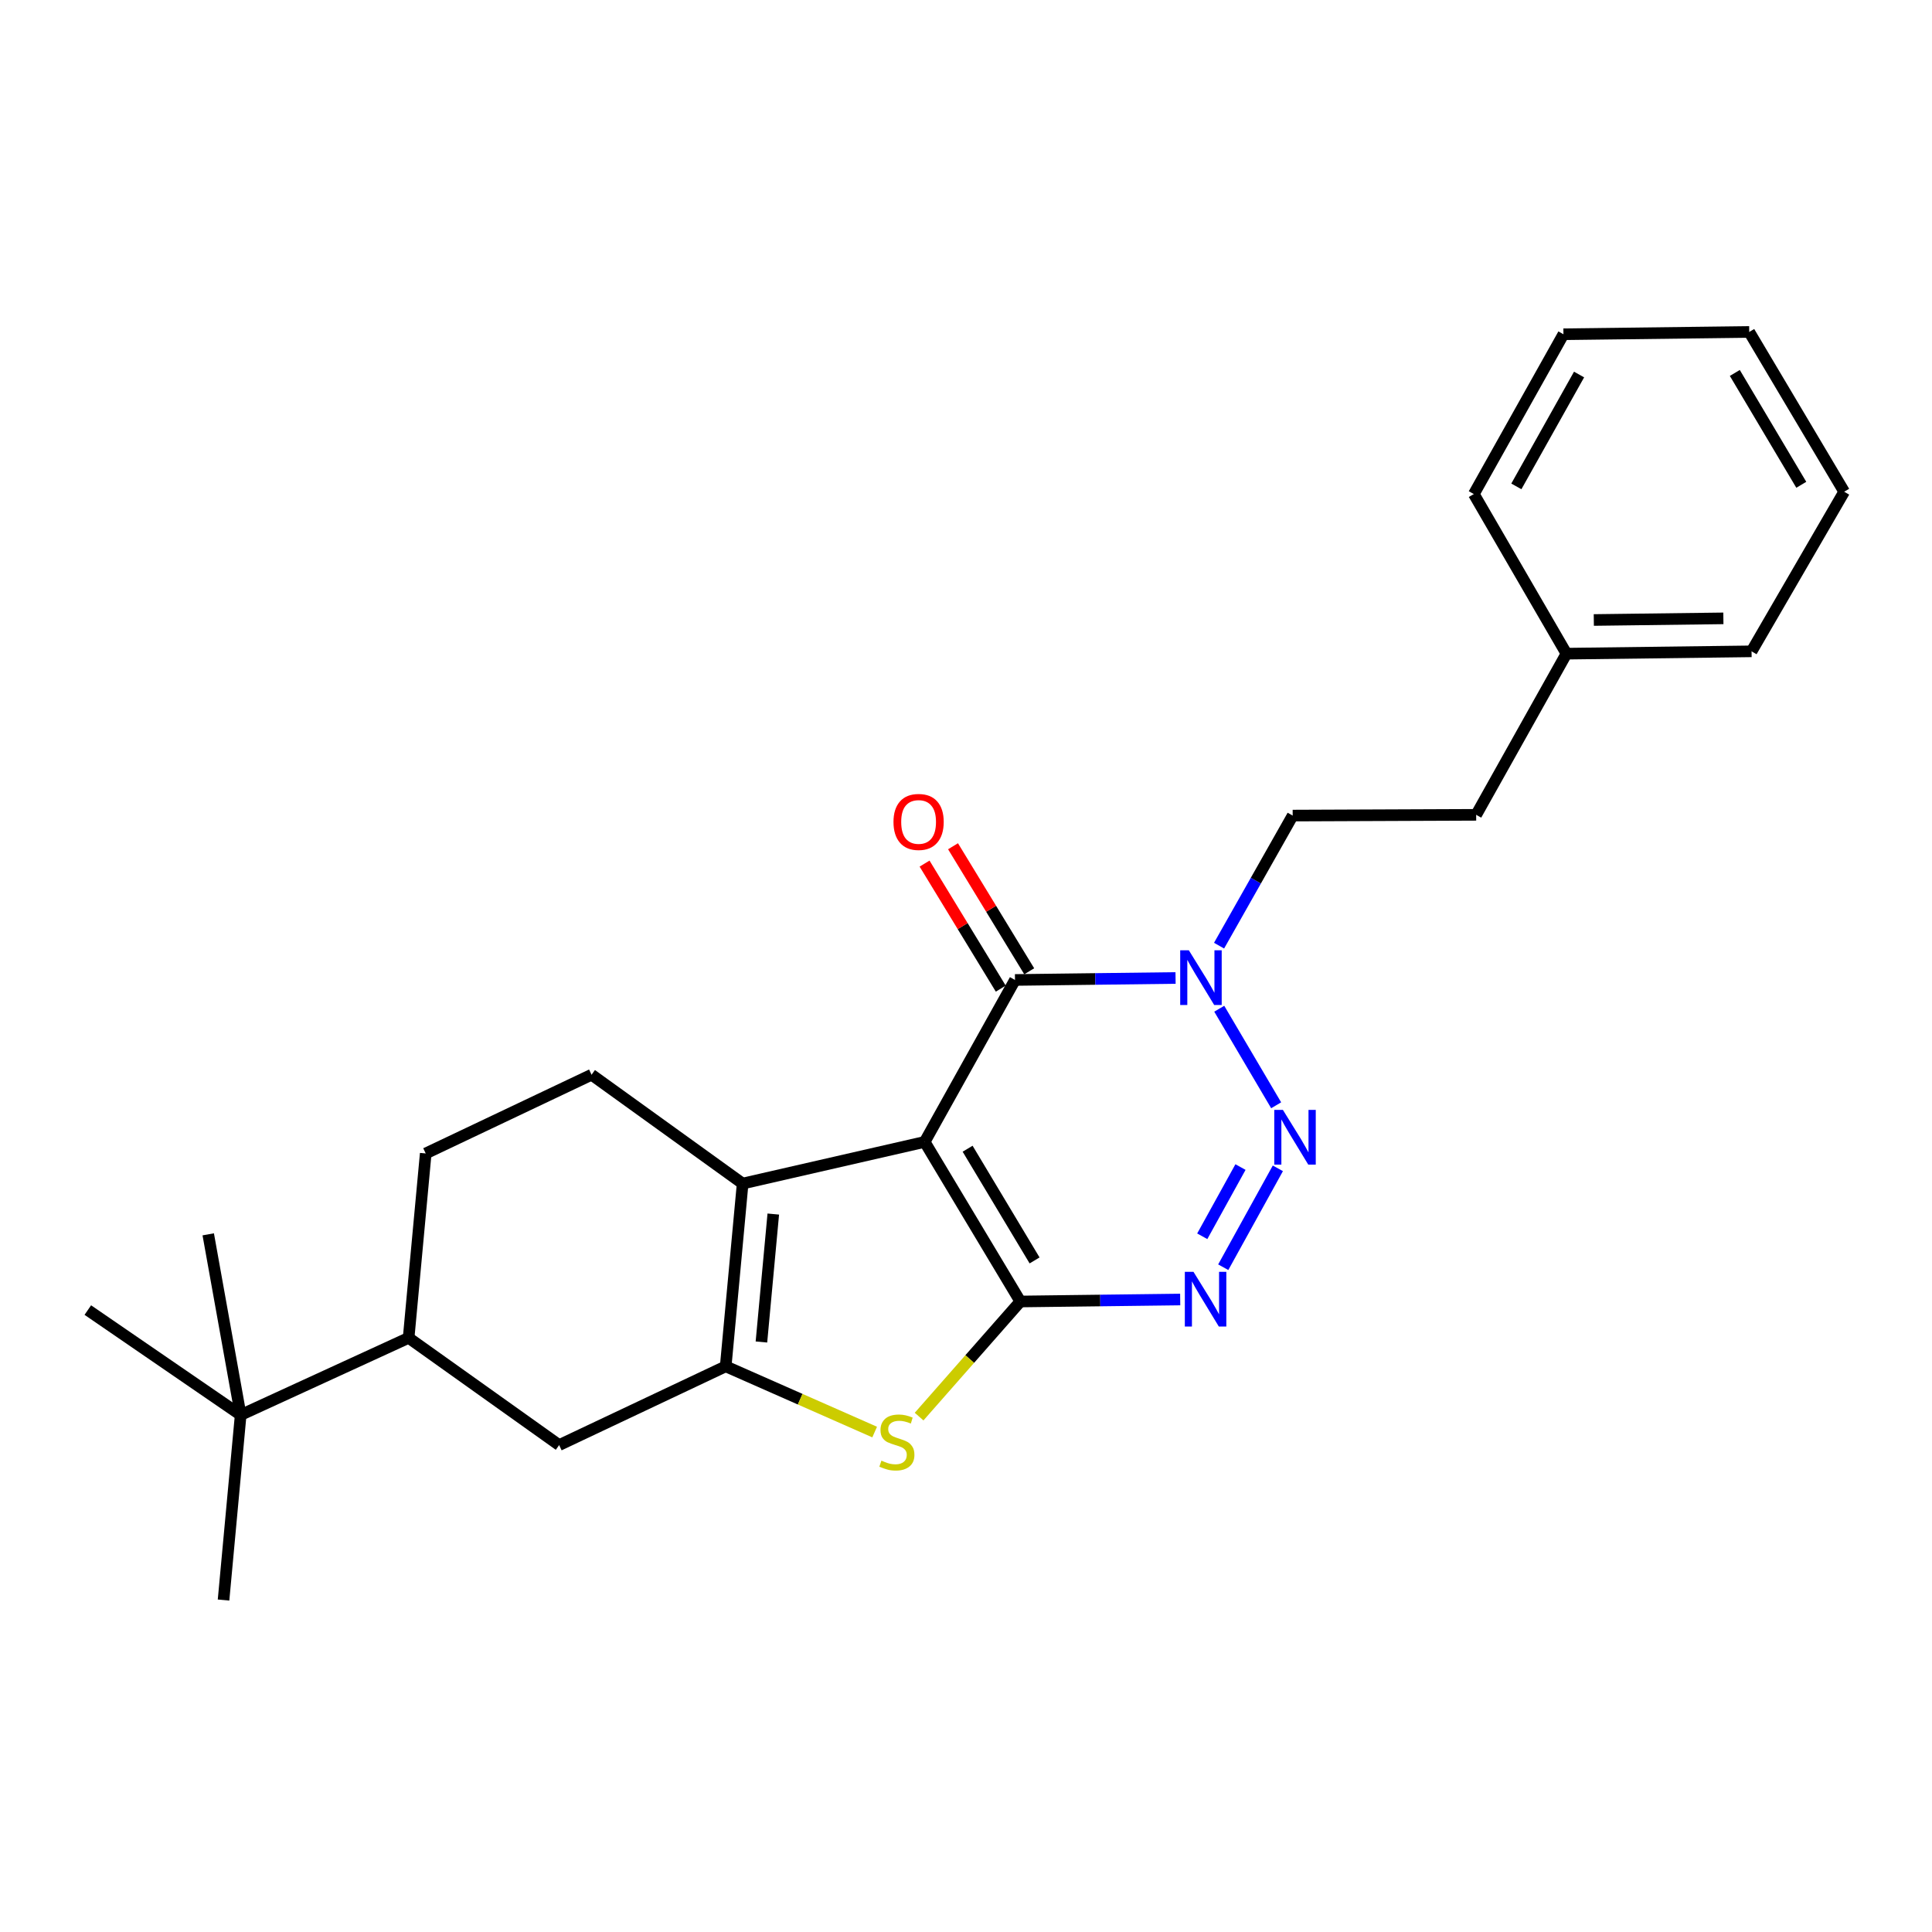 <?xml version='1.0' encoding='iso-8859-1'?>
<svg version='1.1' baseProfile='full'
              xmlns='http://www.w3.org/2000/svg'
                      xmlns:rdkit='http://www.rdkit.org/xml'
                      xmlns:xlink='http://www.w3.org/1999/xlink'
                  xml:space='preserve'
width='1000px' height='1000px' viewBox='0 0 1000 1000'>
<!-- END OF HEADER -->
<rect style='opacity:1.0;fill:#FFFFFF;stroke:none' width='1000' height='1000' x='0' y='0'> </rect>
<path class='bond-0' d='M 478.609,591.047 L 528.129,673.651' style='fill:none;fill-rule:evenodd;stroke:#000000;stroke-width:6px;stroke-linecap:butt;stroke-linejoin:miter;stroke-opacity:1' />
<path class='bond-0' d='M 500.833,594.568 L 535.497,652.39' style='fill:none;fill-rule:evenodd;stroke:#000000;stroke-width:6px;stroke-linecap:butt;stroke-linejoin:miter;stroke-opacity:1' />
<path class='bond-3' d='M 478.609,591.047 L 525.359,507.226' style='fill:none;fill-rule:evenodd;stroke:#000000;stroke-width:6px;stroke-linecap:butt;stroke-linejoin:miter;stroke-opacity:1' />
<path class='bond-4' d='M 478.609,591.047 L 384.389,612.611' style='fill:none;fill-rule:evenodd;stroke:#000000;stroke-width:6px;stroke-linecap:butt;stroke-linejoin:miter;stroke-opacity:1' />
<path class='bond-1' d='M 528.129,673.651 L 569.499,673.138' style='fill:none;fill-rule:evenodd;stroke:#000000;stroke-width:6px;stroke-linecap:butt;stroke-linejoin:miter;stroke-opacity:1' />
<path class='bond-1' d='M 569.499,673.138 L 610.869,672.625' style='fill:none;fill-rule:evenodd;stroke:#0000FF;stroke-width:6px;stroke-linecap:butt;stroke-linejoin:miter;stroke-opacity:1' />
<path class='bond-7' d='M 528.129,673.651 L 501.926,703.442' style='fill:none;fill-rule:evenodd;stroke:#000000;stroke-width:6px;stroke-linecap:butt;stroke-linejoin:miter;stroke-opacity:1' />
<path class='bond-7' d='M 501.926,703.442 L 475.722,733.233' style='fill:none;fill-rule:evenodd;stroke:#CCCC00;stroke-width:6px;stroke-linecap:butt;stroke-linejoin:miter;stroke-opacity:1' />
<path class='bond-26' d='M 633.149,655.909 L 661.415,604.732' style='fill:none;fill-rule:evenodd;stroke:#0000FF;stroke-width:6px;stroke-linecap:butt;stroke-linejoin:miter;stroke-opacity:1' />
<path class='bond-26' d='M 622.288,639.892 L 642.074,604.068' style='fill:none;fill-rule:evenodd;stroke:#0000FF;stroke-width:6px;stroke-linecap:butt;stroke-linejoin:miter;stroke-opacity:1' />
<path class='bond-2' d='M 660.539,572.094 L 631.085,522.115' style='fill:none;fill-rule:evenodd;stroke:#0000FF;stroke-width:6px;stroke-linecap:butt;stroke-linejoin:miter;stroke-opacity:1' />
<path class='bond-6' d='M 525.359,507.226 L 566.911,506.713' style='fill:none;fill-rule:evenodd;stroke:#000000;stroke-width:6px;stroke-linecap:butt;stroke-linejoin:miter;stroke-opacity:1' />
<path class='bond-6' d='M 566.911,506.713 L 608.464,506.2' style='fill:none;fill-rule:evenodd;stroke:#0000FF;stroke-width:6px;stroke-linecap:butt;stroke-linejoin:miter;stroke-opacity:1' />
<path class='bond-11' d='M 532.725,502.738 L 513.005,470.379' style='fill:none;fill-rule:evenodd;stroke:#000000;stroke-width:6px;stroke-linecap:butt;stroke-linejoin:miter;stroke-opacity:1' />
<path class='bond-11' d='M 513.005,470.379 L 493.286,438.019' style='fill:none;fill-rule:evenodd;stroke:#FF0000;stroke-width:6px;stroke-linecap:butt;stroke-linejoin:miter;stroke-opacity:1' />
<path class='bond-11' d='M 517.993,511.715 L 498.274,479.356' style='fill:none;fill-rule:evenodd;stroke:#000000;stroke-width:6px;stroke-linecap:butt;stroke-linejoin:miter;stroke-opacity:1' />
<path class='bond-11' d='M 498.274,479.356 L 478.555,446.996' style='fill:none;fill-rule:evenodd;stroke:#FF0000;stroke-width:6px;stroke-linecap:butt;stroke-linejoin:miter;stroke-opacity:1' />
<path class='bond-5' d='M 384.389,612.611 L 375.62,707.214' style='fill:none;fill-rule:evenodd;stroke:#000000;stroke-width:6px;stroke-linecap:butt;stroke-linejoin:miter;stroke-opacity:1' />
<path class='bond-5' d='M 400.251,628.394 L 394.113,694.615' style='fill:none;fill-rule:evenodd;stroke:#000000;stroke-width:6px;stroke-linecap:butt;stroke-linejoin:miter;stroke-opacity:1' />
<path class='bond-9' d='M 384.389,612.611 L 306.194,556.277' style='fill:none;fill-rule:evenodd;stroke:#000000;stroke-width:6px;stroke-linecap:butt;stroke-linejoin:miter;stroke-opacity:1' />
<path class='bond-8' d='M 375.62,707.214 L 289.413,747.974' style='fill:none;fill-rule:evenodd;stroke:#000000;stroke-width:6px;stroke-linecap:butt;stroke-linejoin:miter;stroke-opacity:1' />
<path class='bond-25' d='M 375.62,707.214 L 414.171,724.223' style='fill:none;fill-rule:evenodd;stroke:#000000;stroke-width:6px;stroke-linecap:butt;stroke-linejoin:miter;stroke-opacity:1' />
<path class='bond-25' d='M 414.171,724.223 L 452.722,741.232' style='fill:none;fill-rule:evenodd;stroke:#CCCC00;stroke-width:6px;stroke-linecap:butt;stroke-linejoin:miter;stroke-opacity:1' />
<path class='bond-13' d='M 630.987,489.468 L 650.038,455.804' style='fill:none;fill-rule:evenodd;stroke:#0000FF;stroke-width:6px;stroke-linecap:butt;stroke-linejoin:miter;stroke-opacity:1' />
<path class='bond-13' d='M 650.038,455.804 L 669.089,422.14' style='fill:none;fill-rule:evenodd;stroke:#000000;stroke-width:6px;stroke-linecap:butt;stroke-linejoin:miter;stroke-opacity:1' />
<path class='bond-27' d='M 289.413,747.974 L 211.505,692.474' style='fill:none;fill-rule:evenodd;stroke:#000000;stroke-width:6px;stroke-linecap:butt;stroke-linejoin:miter;stroke-opacity:1' />
<path class='bond-14' d='M 306.194,556.277 L 220.351,597.027' style='fill:none;fill-rule:evenodd;stroke:#000000;stroke-width:6px;stroke-linecap:butt;stroke-linejoin:miter;stroke-opacity:1' />
<path class='bond-10' d='M 211.505,692.474 L 220.351,597.027' style='fill:none;fill-rule:evenodd;stroke:#000000;stroke-width:6px;stroke-linecap:butt;stroke-linejoin:miter;stroke-opacity:1' />
<path class='bond-12' d='M 211.505,692.474 L 124.57,732.391' style='fill:none;fill-rule:evenodd;stroke:#000000;stroke-width:6px;stroke-linecap:butt;stroke-linejoin:miter;stroke-opacity:1' />
<path class='bond-17' d='M 124.57,732.391 L 45.455,678.088' style='fill:none;fill-rule:evenodd;stroke:#000000;stroke-width:6px;stroke-linecap:butt;stroke-linejoin:miter;stroke-opacity:1' />
<path class='bond-18' d='M 124.57,732.391 L 115.705,828.182' style='fill:none;fill-rule:evenodd;stroke:#000000;stroke-width:6px;stroke-linecap:butt;stroke-linejoin:miter;stroke-opacity:1' />
<path class='bond-19' d='M 124.57,732.391 L 107.779,638.89' style='fill:none;fill-rule:evenodd;stroke:#000000;stroke-width:6px;stroke-linecap:butt;stroke-linejoin:miter;stroke-opacity:1' />
<path class='bond-15' d='M 669.089,422.14 L 764.065,421.757' style='fill:none;fill-rule:evenodd;stroke:#000000;stroke-width:6px;stroke-linecap:butt;stroke-linejoin:miter;stroke-opacity:1' />
<path class='bond-16' d='M 764.065,421.757 L 810.796,338.339' style='fill:none;fill-rule:evenodd;stroke:#000000;stroke-width:6px;stroke-linecap:butt;stroke-linejoin:miter;stroke-opacity:1' />
<path class='bond-20' d='M 810.796,338.339 L 906.607,337.131' style='fill:none;fill-rule:evenodd;stroke:#000000;stroke-width:6px;stroke-linecap:butt;stroke-linejoin:miter;stroke-opacity:1' />
<path class='bond-20' d='M 824.951,320.908 L 892.018,320.063' style='fill:none;fill-rule:evenodd;stroke:#000000;stroke-width:6px;stroke-linecap:butt;stroke-linejoin:miter;stroke-opacity:1' />
<path class='bond-21' d='M 810.796,338.339 L 762.858,255.725' style='fill:none;fill-rule:evenodd;stroke:#000000;stroke-width:6px;stroke-linecap:butt;stroke-linejoin:miter;stroke-opacity:1' />
<path class='bond-23' d='M 906.607,337.131 L 954.545,254.518' style='fill:none;fill-rule:evenodd;stroke:#000000;stroke-width:6px;stroke-linecap:butt;stroke-linejoin:miter;stroke-opacity:1' />
<path class='bond-22' d='M 762.858,255.725 L 809.234,173.007' style='fill:none;fill-rule:evenodd;stroke:#000000;stroke-width:6px;stroke-linecap:butt;stroke-linejoin:miter;stroke-opacity:1' />
<path class='bond-22' d='M 784.862,251.754 L 817.325,193.851' style='fill:none;fill-rule:evenodd;stroke:#000000;stroke-width:6px;stroke-linecap:butt;stroke-linejoin:miter;stroke-opacity:1' />
<path class='bond-24' d='M 809.234,173.007 L 905.399,171.818' style='fill:none;fill-rule:evenodd;stroke:#000000;stroke-width:6px;stroke-linecap:butt;stroke-linejoin:miter;stroke-opacity:1' />
<path class='bond-28' d='M 954.545,254.518 L 905.399,171.818' style='fill:none;fill-rule:evenodd;stroke:#000000;stroke-width:6px;stroke-linecap:butt;stroke-linejoin:miter;stroke-opacity:1' />
<path class='bond-28' d='M 932.344,250.926 L 897.941,193.036' style='fill:none;fill-rule:evenodd;stroke:#000000;stroke-width:6px;stroke-linecap:butt;stroke-linejoin:miter;stroke-opacity:1' />
<path  class='atom-2' d='M 617.746 658.302
L 627.026 673.302
Q 627.946 674.782, 629.426 677.462
Q 630.906 680.142, 630.986 680.302
L 630.986 658.302
L 634.746 658.302
L 634.746 686.622
L 630.866 686.622
L 620.906 670.222
Q 619.746 668.302, 618.506 666.102
Q 617.306 663.902, 616.946 663.222
L 616.946 686.622
L 613.266 686.622
L 613.266 658.302
L 617.746 658.302
' fill='#0000FF'/>
<path  class='atom-3' d='M 664.036 574.491
L 673.316 589.491
Q 674.236 590.971, 675.716 593.651
Q 677.196 596.331, 677.276 596.491
L 677.276 574.491
L 681.036 574.491
L 681.036 602.811
L 677.156 602.811
L 667.196 586.411
Q 666.036 584.491, 664.796 582.291
Q 663.596 580.091, 663.236 579.411
L 663.236 602.811
L 659.556 602.811
L 659.556 574.491
L 664.036 574.491
' fill='#0000FF'/>
<path  class='atom-7' d='M 615.35 491.878
L 624.63 506.878
Q 625.55 508.358, 627.03 511.038
Q 628.51 513.718, 628.59 513.878
L 628.59 491.878
L 632.35 491.878
L 632.35 520.198
L 628.47 520.198
L 618.51 503.798
Q 617.35 501.878, 616.11 499.678
Q 614.91 497.478, 614.55 496.798
L 614.55 520.198
L 610.87 520.198
L 610.87 491.878
L 615.35 491.878
' fill='#0000FF'/>
<path  class='atom-8' d='M 456.223 756.026
Q 456.543 756.146, 457.863 756.706
Q 459.183 757.266, 460.623 757.626
Q 462.103 757.946, 463.543 757.946
Q 466.223 757.946, 467.783 756.666
Q 469.343 755.346, 469.343 753.066
Q 469.343 751.506, 468.543 750.546
Q 467.783 749.586, 466.583 749.066
Q 465.383 748.546, 463.383 747.946
Q 460.863 747.186, 459.343 746.466
Q 457.863 745.746, 456.783 744.226
Q 455.743 742.706, 455.743 740.146
Q 455.743 736.586, 458.143 734.386
Q 460.583 732.186, 465.383 732.186
Q 468.663 732.186, 472.383 733.746
L 471.463 736.826
Q 468.063 735.426, 465.503 735.426
Q 462.743 735.426, 461.223 736.586
Q 459.703 737.706, 459.743 739.666
Q 459.743 741.186, 460.503 742.106
Q 461.303 743.026, 462.423 743.546
Q 463.583 744.066, 465.503 744.666
Q 468.063 745.466, 469.583 746.266
Q 471.103 747.066, 472.183 748.706
Q 473.303 750.306, 473.303 753.066
Q 473.303 756.986, 470.663 759.106
Q 468.063 761.186, 463.703 761.186
Q 461.183 761.186, 459.263 760.626
Q 457.383 760.106, 455.143 759.186
L 456.223 756.026
' fill='#CCCC00'/>
<path  class='atom-12' d='M 462.465 425.431
Q 462.465 418.631, 465.825 414.831
Q 469.185 411.031, 475.465 411.031
Q 481.745 411.031, 485.105 414.831
Q 488.465 418.631, 488.465 425.431
Q 488.465 432.311, 485.065 436.231
Q 481.665 440.111, 475.465 440.111
Q 469.225 440.111, 465.825 436.231
Q 462.465 432.351, 462.465 425.431
M 475.465 436.911
Q 479.785 436.911, 482.105 434.031
Q 484.465 431.111, 484.465 425.431
Q 484.465 419.871, 482.105 417.071
Q 479.785 414.231, 475.465 414.231
Q 471.145 414.231, 468.785 417.031
Q 466.465 419.831, 466.465 425.431
Q 466.465 431.151, 468.785 434.031
Q 471.145 436.911, 475.465 436.911
' fill='#FF0000'/>
</svg>
